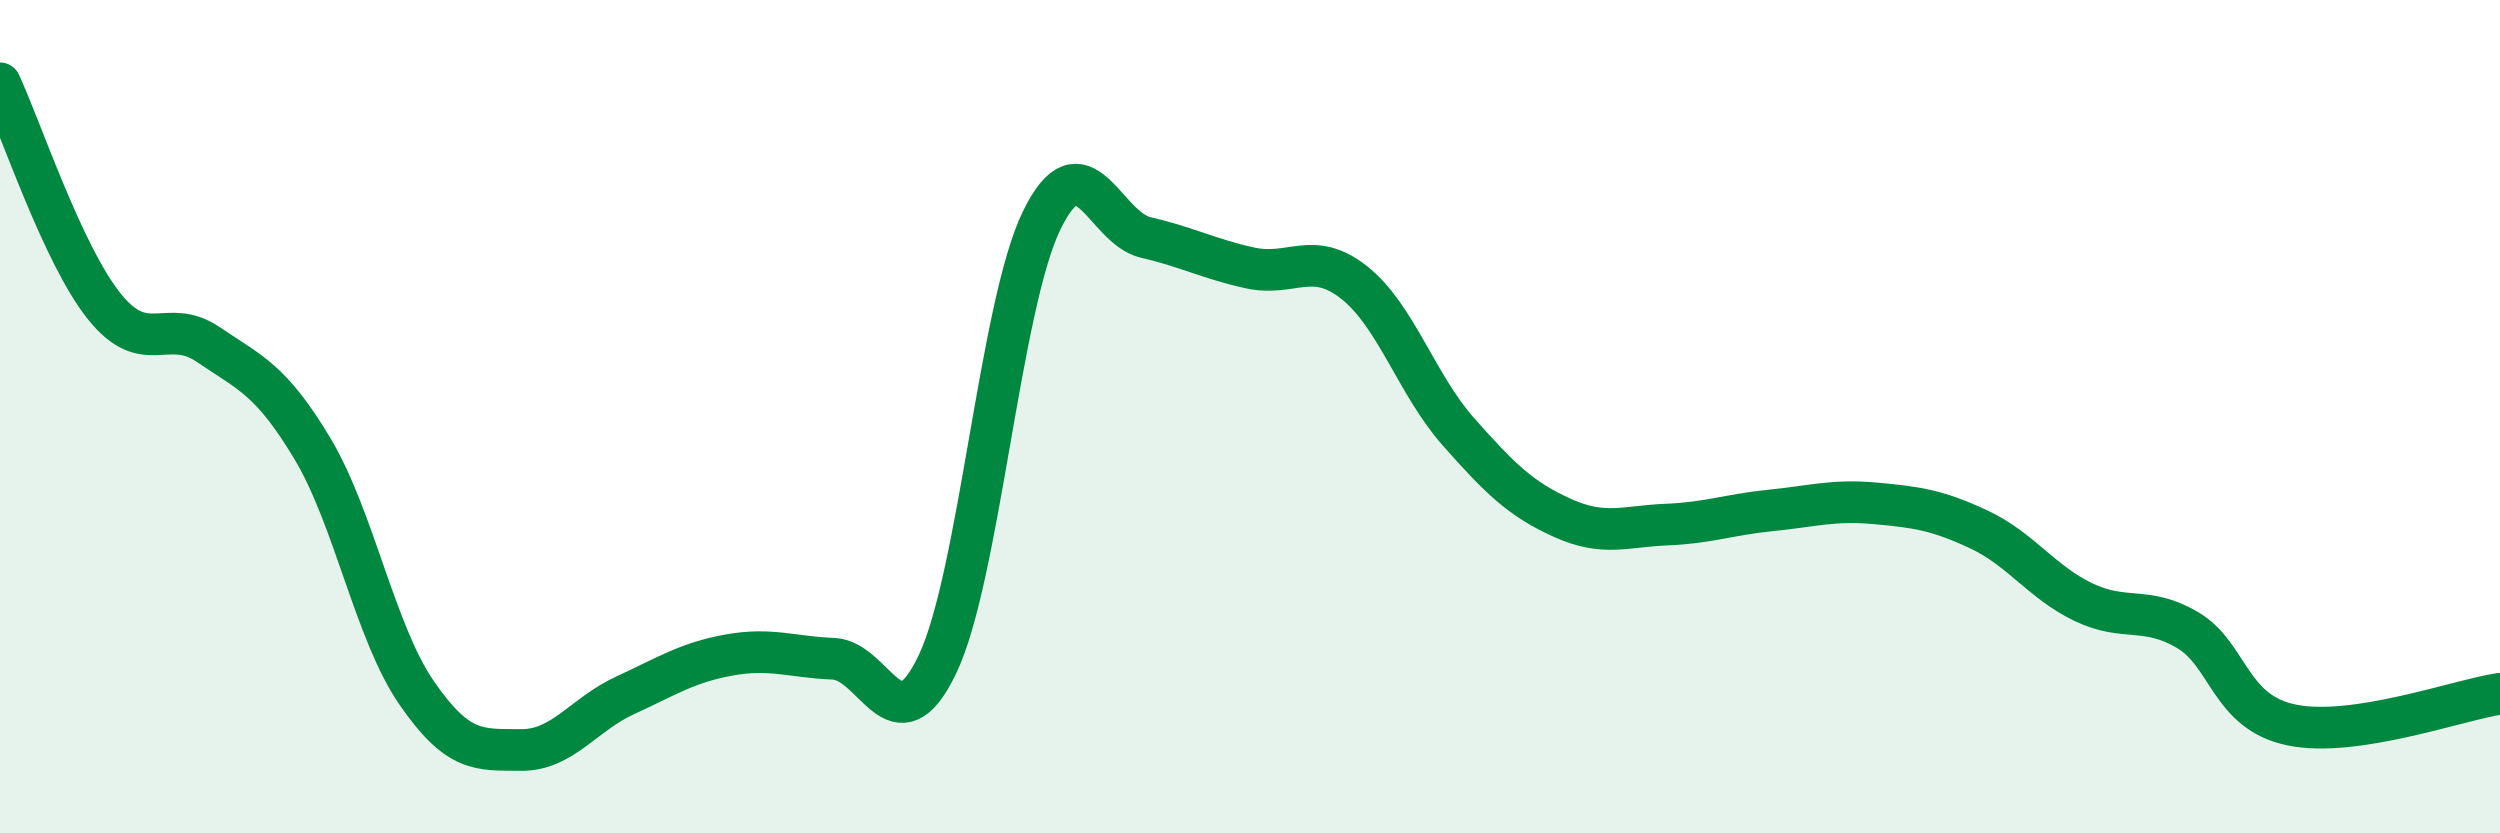 
    <svg width="60" height="20" viewBox="0 0 60 20" xmlns="http://www.w3.org/2000/svg">
      <path
        d="M 0,2 C 0.5,3.07 1.5,6.1 2.5,7.35 C 3.5,8.6 4,7.59 5,8.27 C 6,8.95 6.5,9.1 7.5,10.77 C 8.5,12.44 9,15.18 10,16.63 C 11,18.08 11.5,17.99 12.5,18 C 13.5,18.01 14,17.15 15,16.69 C 16,16.23 16.5,15.9 17.5,15.72 C 18.5,15.54 19,15.77 20,15.81 C 21,15.85 21.5,18.04 22.5,15.94 C 23.5,13.84 24,7.34 25,5.29 C 26,3.24 26.5,5.47 27.5,5.7 C 28.5,5.93 29,6.21 30,6.43 C 31,6.65 31.5,5.99 32.5,6.78 C 33.5,7.57 34,9.23 35,10.36 C 36,11.49 36.5,11.98 37.5,12.43 C 38.5,12.88 39,12.63 40,12.59 C 41,12.55 41.5,12.35 42.5,12.25 C 43.5,12.15 44,11.99 45,12.08 C 46,12.17 46.5,12.24 47.5,12.71 C 48.5,13.18 49,13.97 50,14.45 C 51,14.93 51.5,14.53 52.5,15.12 C 53.5,15.71 53.5,17.09 55,17.4 C 56.5,17.71 59,16.8 60,16.65L60 20L0 20Z"
        fill="#008740"
        opacity="0.1"
        stroke-linecap="round"
        stroke-linejoin="round"
      />
      <path
        d="M 0,2 C 0.5,3.07 1.5,6.1 2.5,7.35 C 3.5,8.6 4,7.59 5,8.27 C 6,8.95 6.5,9.1 7.5,10.77 C 8.5,12.44 9,15.18 10,16.63 C 11,18.08 11.5,17.99 12.5,18 C 13.5,18.01 14,17.15 15,16.69 C 16,16.23 16.5,15.9 17.5,15.72 C 18.5,15.54 19,15.77 20,15.81 C 21,15.85 21.5,18.04 22.5,15.94 C 23.5,13.84 24,7.34 25,5.29 C 26,3.24 26.5,5.47 27.5,5.7 C 28.5,5.93 29,6.21 30,6.43 C 31,6.65 31.5,5.99 32.5,6.78 C 33.5,7.57 34,9.23 35,10.36 C 36,11.49 36.5,11.98 37.5,12.43 C 38.5,12.88 39,12.63 40,12.59 C 41,12.55 41.5,12.35 42.5,12.25 C 43.5,12.15 44,11.99 45,12.08 C 46,12.17 46.5,12.24 47.5,12.71 C 48.5,13.18 49,13.97 50,14.45 C 51,14.93 51.5,14.53 52.5,15.12 C 53.5,15.71 53.5,17.09 55,17.4 C 56.5,17.71 59,16.8 60,16.65"
        stroke="#008740"
        stroke-width="1"
        fill="none"
        stroke-linecap="round"
        stroke-linejoin="round"
      />
    </svg>
  